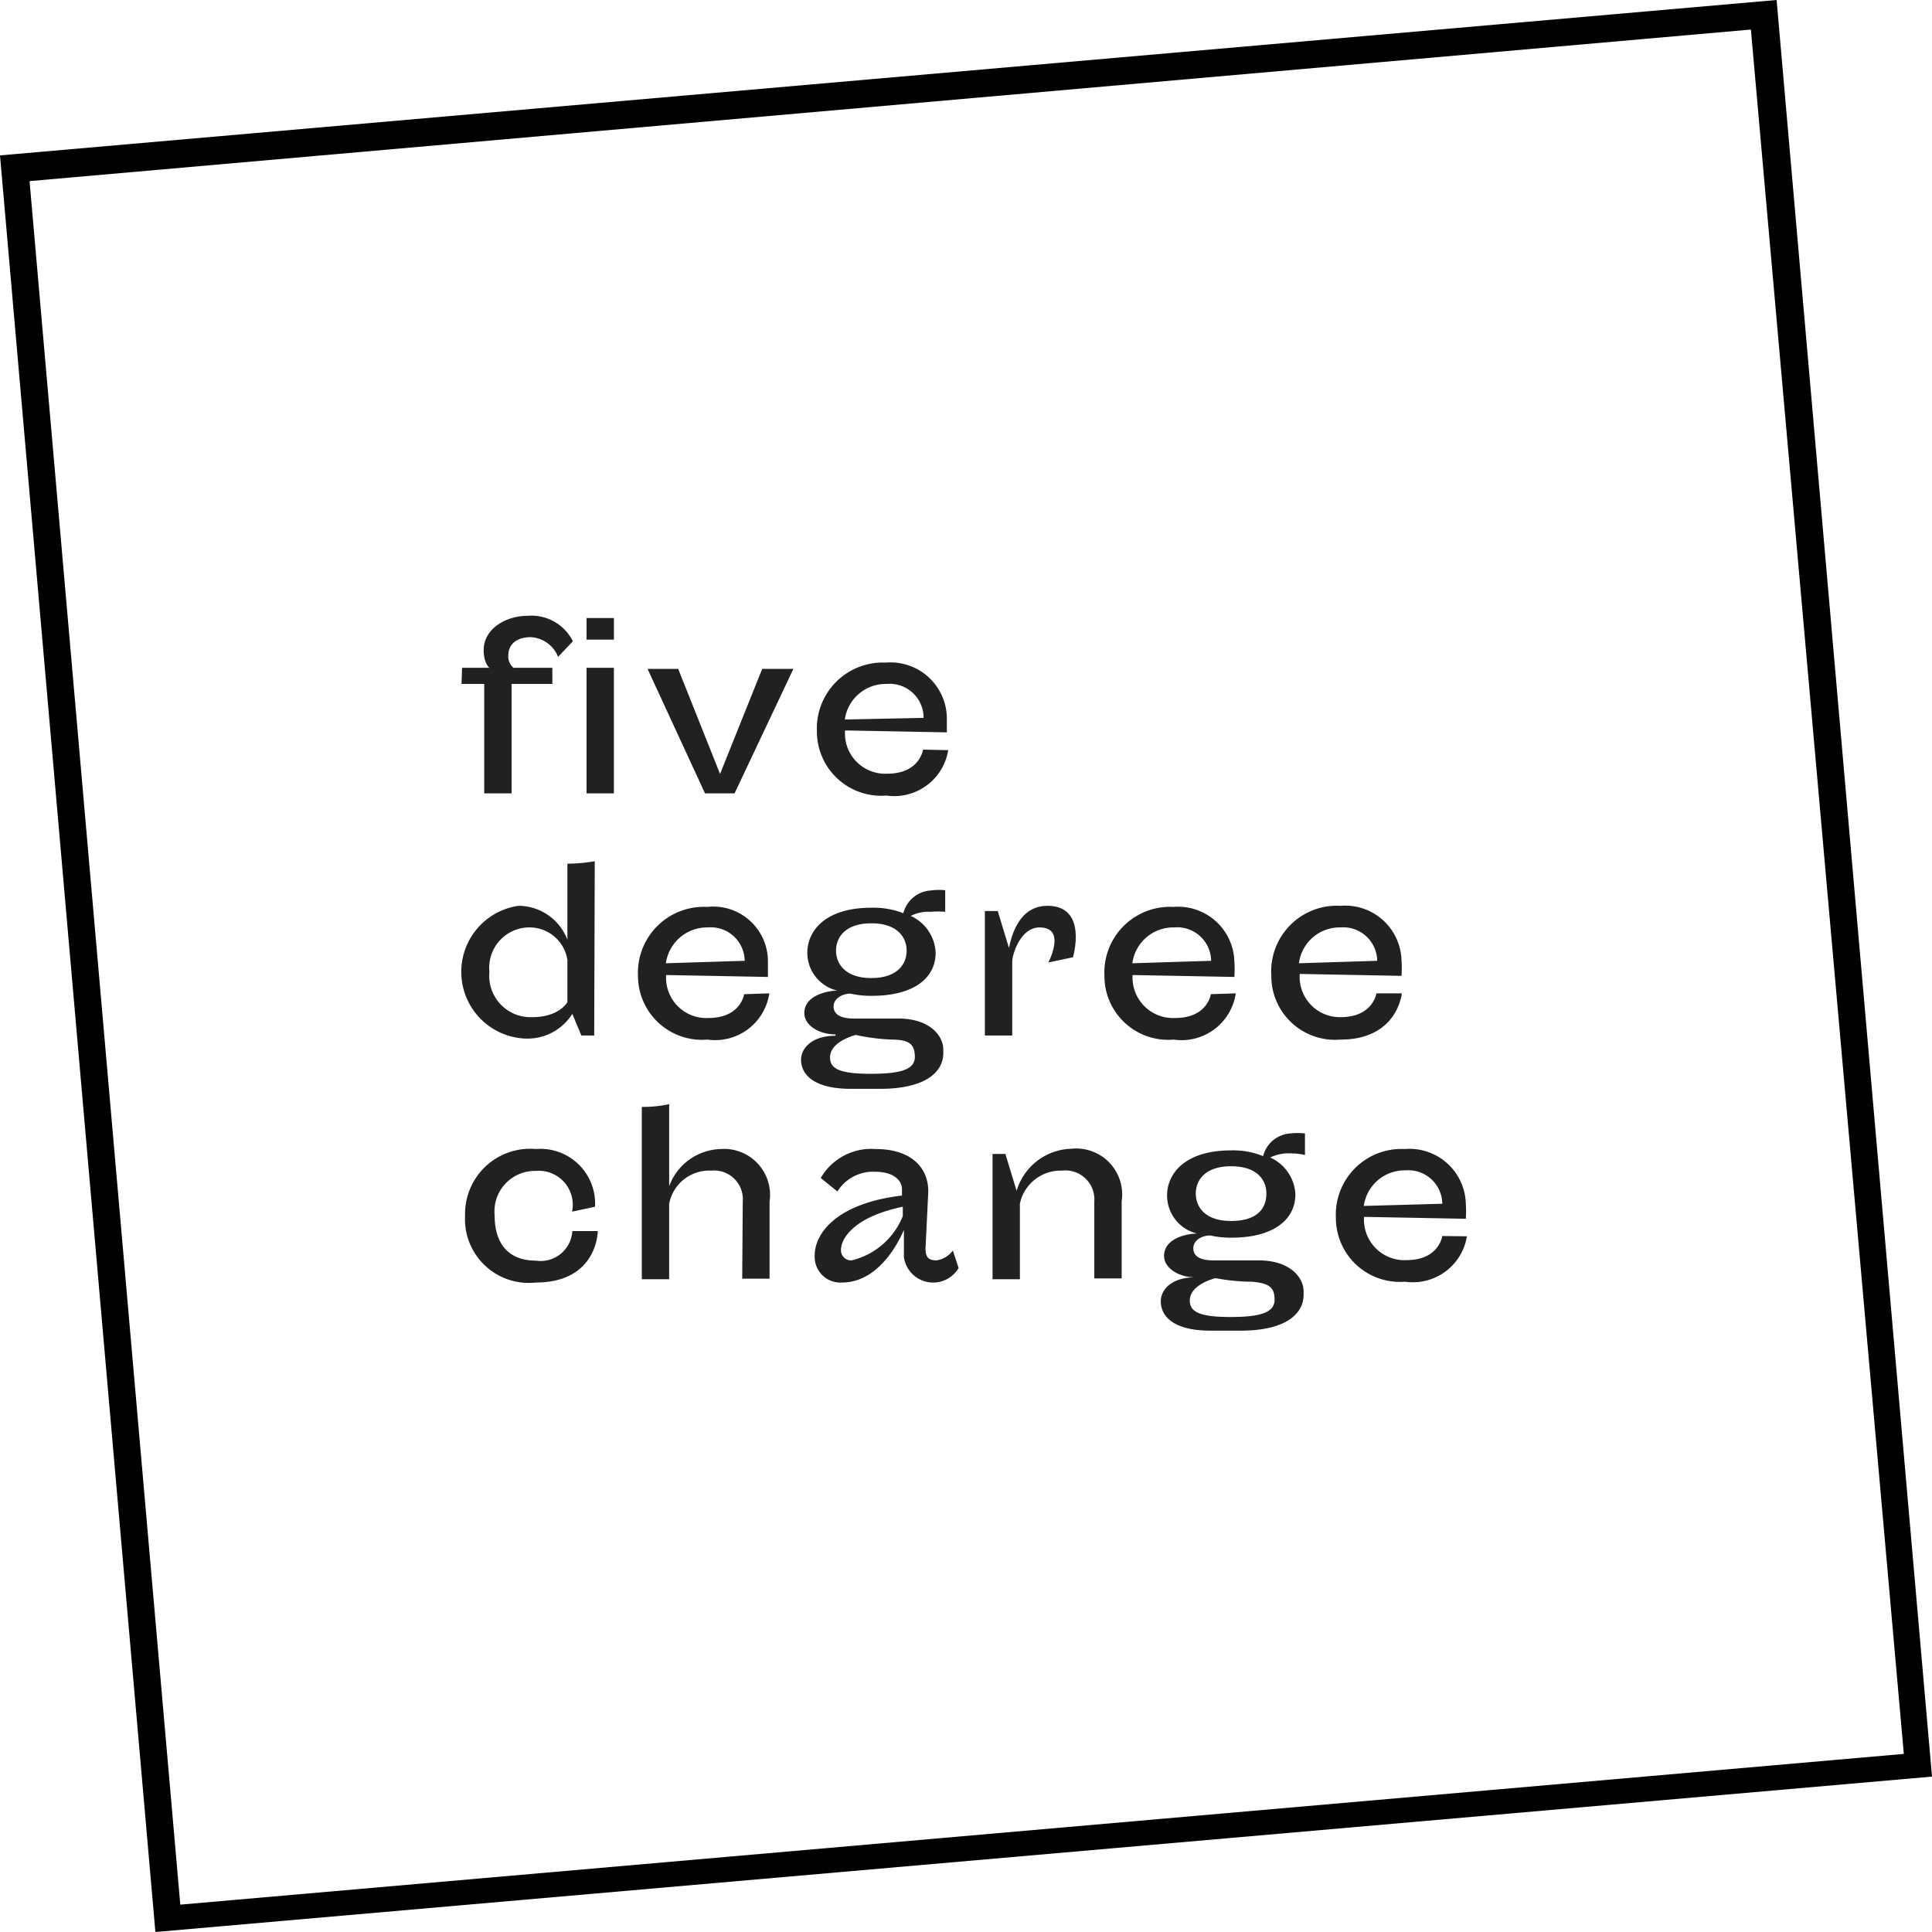 <svg xmlns="http://www.w3.org/2000/svg" viewBox="0 0 70.62 70.62"><defs><style>.cls-1{opacity:0.87;}</style></defs><title>Asset 5</title><g id="Layer_2" data-name="Layer 2"><g id="Layer_1-2" data-name="Layer 1"><g class="cls-1"><path d="M16.89,24.41h1s-.21-.15-.21-.65c0-.76.79-1.25,1.6-1.25a1.69,1.69,0,0,1,1.66.93l-.54.57a1.14,1.14,0,0,0-1-.72c-.49,0-.82.24-.82.67a.54.54,0,0,0,.19.45h1.42V25H18.7V29h-1V25h-.83Z"/><path d="M21.44,22.59h1v.79h-1Zm0,1.82h1V29h-1Z"/><path d="M26.85,29H25.77l-2.1-4.55h1.12l1.53,3.84,1.54-3.84H29Z"/><path d="M34.66,27.42a2,2,0,0,1-2.26,1.66,2.35,2.35,0,0,1-2.54-2.35,2.41,2.41,0,0,1,2.52-2.51,2.06,2.06,0,0,1,2.23,2c0,.28,0,.55,0,.55l-3.72-.07a1.47,1.47,0,0,0,1.55,1.58c1.18,0,1.3-.88,1.3-.88Zm-.9-1.18A1.24,1.24,0,0,0,32.41,25a1.51,1.51,0,0,0-1.53,1.3Z"/><path d="M21.72,37.85h-.47l-.33-.79a1.94,1.94,0,0,1-1.77.9,2.44,2.44,0,0,1-.2-4.85,1.92,1.92,0,0,1,1.79,1.24V31.57a5.94,5.94,0,0,0,1-.09Zm-3.83-2.33a1.51,1.51,0,0,0,1.56,1.66c1,0,1.29-.55,1.29-.55V35.09a1.4,1.4,0,0,0-1.42-1.19A1.47,1.47,0,0,0,17.89,35.52Z"/><path d="M28.12,36.31A2,2,0,0,1,25.86,38a2.34,2.34,0,0,1-2.54-2.34,2.41,2.41,0,0,1,2.53-2.51,2,2,0,0,1,2.22,2c0,.29,0,.56,0,.56l-3.72-.07a1.47,1.47,0,0,0,1.55,1.57c1.18,0,1.3-.87,1.3-.87Zm-.9-1.19a1.24,1.24,0,0,0-1.35-1.22,1.52,1.52,0,0,0-1.53,1.31Z"/><path d="M34.55,32.54v.79a2.59,2.59,0,0,0-.52,0,1.44,1.44,0,0,0-.74.15,1.55,1.55,0,0,1,.91,1.34c0,1-.9,1.58-2.32,1.58a3.37,3.37,0,0,1-.79-.08c-.29,0-.62.17-.62.47s.28.44.73.44h1.63c1.18,0,1.65.65,1.65,1.13v.14c0,.65-.6,1.3-2.31,1.3H31.11c-1.52,0-1.83-.64-1.83-1.06s.39-.88,1.26-.88v-.05c-.62,0-1.14-.34-1.14-.78,0-.66.88-.82,1.21-.82v0a1.42,1.42,0,0,1-1.1-1.38c0-.81.66-1.65,2.34-1.65a3,3,0,0,1,1.17.2,1.1,1.1,0,0,1,1-.83A2.25,2.25,0,0,1,34.55,32.54Zm-3.27,5.29s-.94.23-.94.82c0,.43.38.6,1.49.6s1.61-.16,1.61-.62S33.23,38,32.6,38A7.53,7.53,0,0,1,31.28,37.83Zm.57-2.08c.95,0,1.29-.51,1.29-1s-.34-1-1.29-1-1.29.51-1.29,1S30.91,35.75,31.85,35.75Z"/><path d="M37,37.85H36V33.3h.47l.41,1.35c.1-.48.38-1.54,1.41-1.54,1.49,0,.93,1.88.93,1.88l-.9.19S39,33.9,38,33.9c-.71,0-1,1-1,1.25Z"/><path d="M45.17,36.31A2,2,0,0,1,42.9,38a2.33,2.33,0,0,1-2.53-2.34,2.4,2.4,0,0,1,2.52-2.51,2.06,2.06,0,0,1,2.23,2,4.33,4.33,0,0,1,0,.56l-3.72-.07a1.48,1.48,0,0,0,1.56,1.57c1.18,0,1.3-.87,1.3-.87Zm-.9-1.19a1.24,1.24,0,0,0-1.35-1.22,1.51,1.51,0,0,0-1.53,1.31Z"/><path d="M51.24,36.31S51.09,38,49,38a2.33,2.33,0,0,1-2.53-2.34A2.4,2.4,0,0,1,49,33.11a2.06,2.06,0,0,1,2.23,2,4.33,4.33,0,0,1,0,.56l-3.72-.07A1.47,1.47,0,0,0,49,37.18c1.19,0,1.31-.87,1.31-.87Zm-.9-1.19A1.24,1.24,0,0,0,49,33.9a1.5,1.5,0,0,0-1.52,1.31Z"/><path d="M21.85,45s0,1.88-2.27,1.88A2.33,2.33,0,0,1,17,44.43,2.38,2.38,0,0,1,19.59,42a2,2,0,0,1,2.16,2.11l-.84.18a1.24,1.24,0,0,0-1.32-1.49,1.48,1.48,0,0,0-1.51,1.62c0,1.07.53,1.66,1.51,1.66A1.16,1.16,0,0,0,20.92,45Z"/><path d="M27.15,43.92A1.05,1.05,0,0,0,26,42.79,1.49,1.49,0,0,0,24.46,44v2.76h-1V40.46a4.45,4.45,0,0,0,1-.1v3A2.07,2.07,0,0,1,26.35,42a1.68,1.68,0,0,1,1.78,1.92v2.82h-1Z"/><path d="M33.83,45.64c0,.29.09.43.4.43a.91.91,0,0,0,.6-.36l.21.64a1.08,1.08,0,0,1-2-.4l0-1s-.74,1.93-2.26,1.93a.94.94,0,0,1-1-1c0-.76.75-1.89,3.19-2.18v-.23c0-.3-.27-.64-1-.64a1.54,1.54,0,0,0-1.36.72L30,43.06A2.13,2.13,0,0,1,32,42c1.36,0,1.95.73,1.93,1.58Zm-2.7.43A2.69,2.69,0,0,0,33,44.45l0-.34c-1.83.38-2.26,1.19-2.26,1.57A.37.37,0,0,0,31.13,46.07Z"/><path d="M40,43.92a1.06,1.06,0,0,0-1.19-1.13A1.52,1.52,0,0,0,37.28,44v2.76h-1V42.18h.47l.41,1.35a2.15,2.15,0,0,1,2-1.54A1.68,1.68,0,0,1,41,43.91v2.82H40Z"/><path d="M47.7,41.43v.79a2.18,2.18,0,0,0-.52-.06,1.51,1.51,0,0,0-.75.15,1.56,1.56,0,0,1,.92,1.34c0,1-.9,1.59-2.32,1.59a3.37,3.37,0,0,1-.79-.08c-.29,0-.62.16-.62.47s.28.44.73.44H46c1.18,0,1.65.65,1.65,1.12v.14c0,.66-.6,1.31-2.31,1.31H44.26c-1.52,0-1.83-.64-1.83-1.07s.39-.88,1.26-.88v0c-.62,0-1.14-.35-1.14-.78,0-.67.88-.82,1.21-.82v0a1.43,1.43,0,0,1-1.1-1.39c0-.81.66-1.65,2.34-1.65a2.88,2.88,0,0,1,1.17.21,1.1,1.1,0,0,1,1-.83A2.37,2.37,0,0,1,47.7,41.43Zm-3.27,5.29s-.94.22-.94.82c0,.42.38.6,1.49.6s1.61-.17,1.61-.63-.21-.61-.84-.66A7.38,7.38,0,0,1,44.43,46.72ZM45,44.63c1,0,1.29-.5,1.29-1s-.34-1-1.29-1-1.29.51-1.29,1S44.05,44.63,45,44.63Z"/><path d="M53.62,45.19a2,2,0,0,1-2.26,1.66,2.34,2.34,0,0,1-2.53-2.35A2.4,2.4,0,0,1,51.35,42a2.06,2.06,0,0,1,2.23,2,4.28,4.28,0,0,1,0,.55l-3.72-.07a1.48,1.48,0,0,0,1.56,1.58c1.18,0,1.3-.88,1.3-.88ZM52.72,44a1.24,1.24,0,0,0-1.34-1.22,1.51,1.51,0,0,0-1.53,1.3Z"/></g><path d="M5.68,70.62,0,5.68,64.94,0l5.68,64.94Zm-4.6-64,5.51,63,63-5.51L64,1.08Z"/></g></g></svg>
